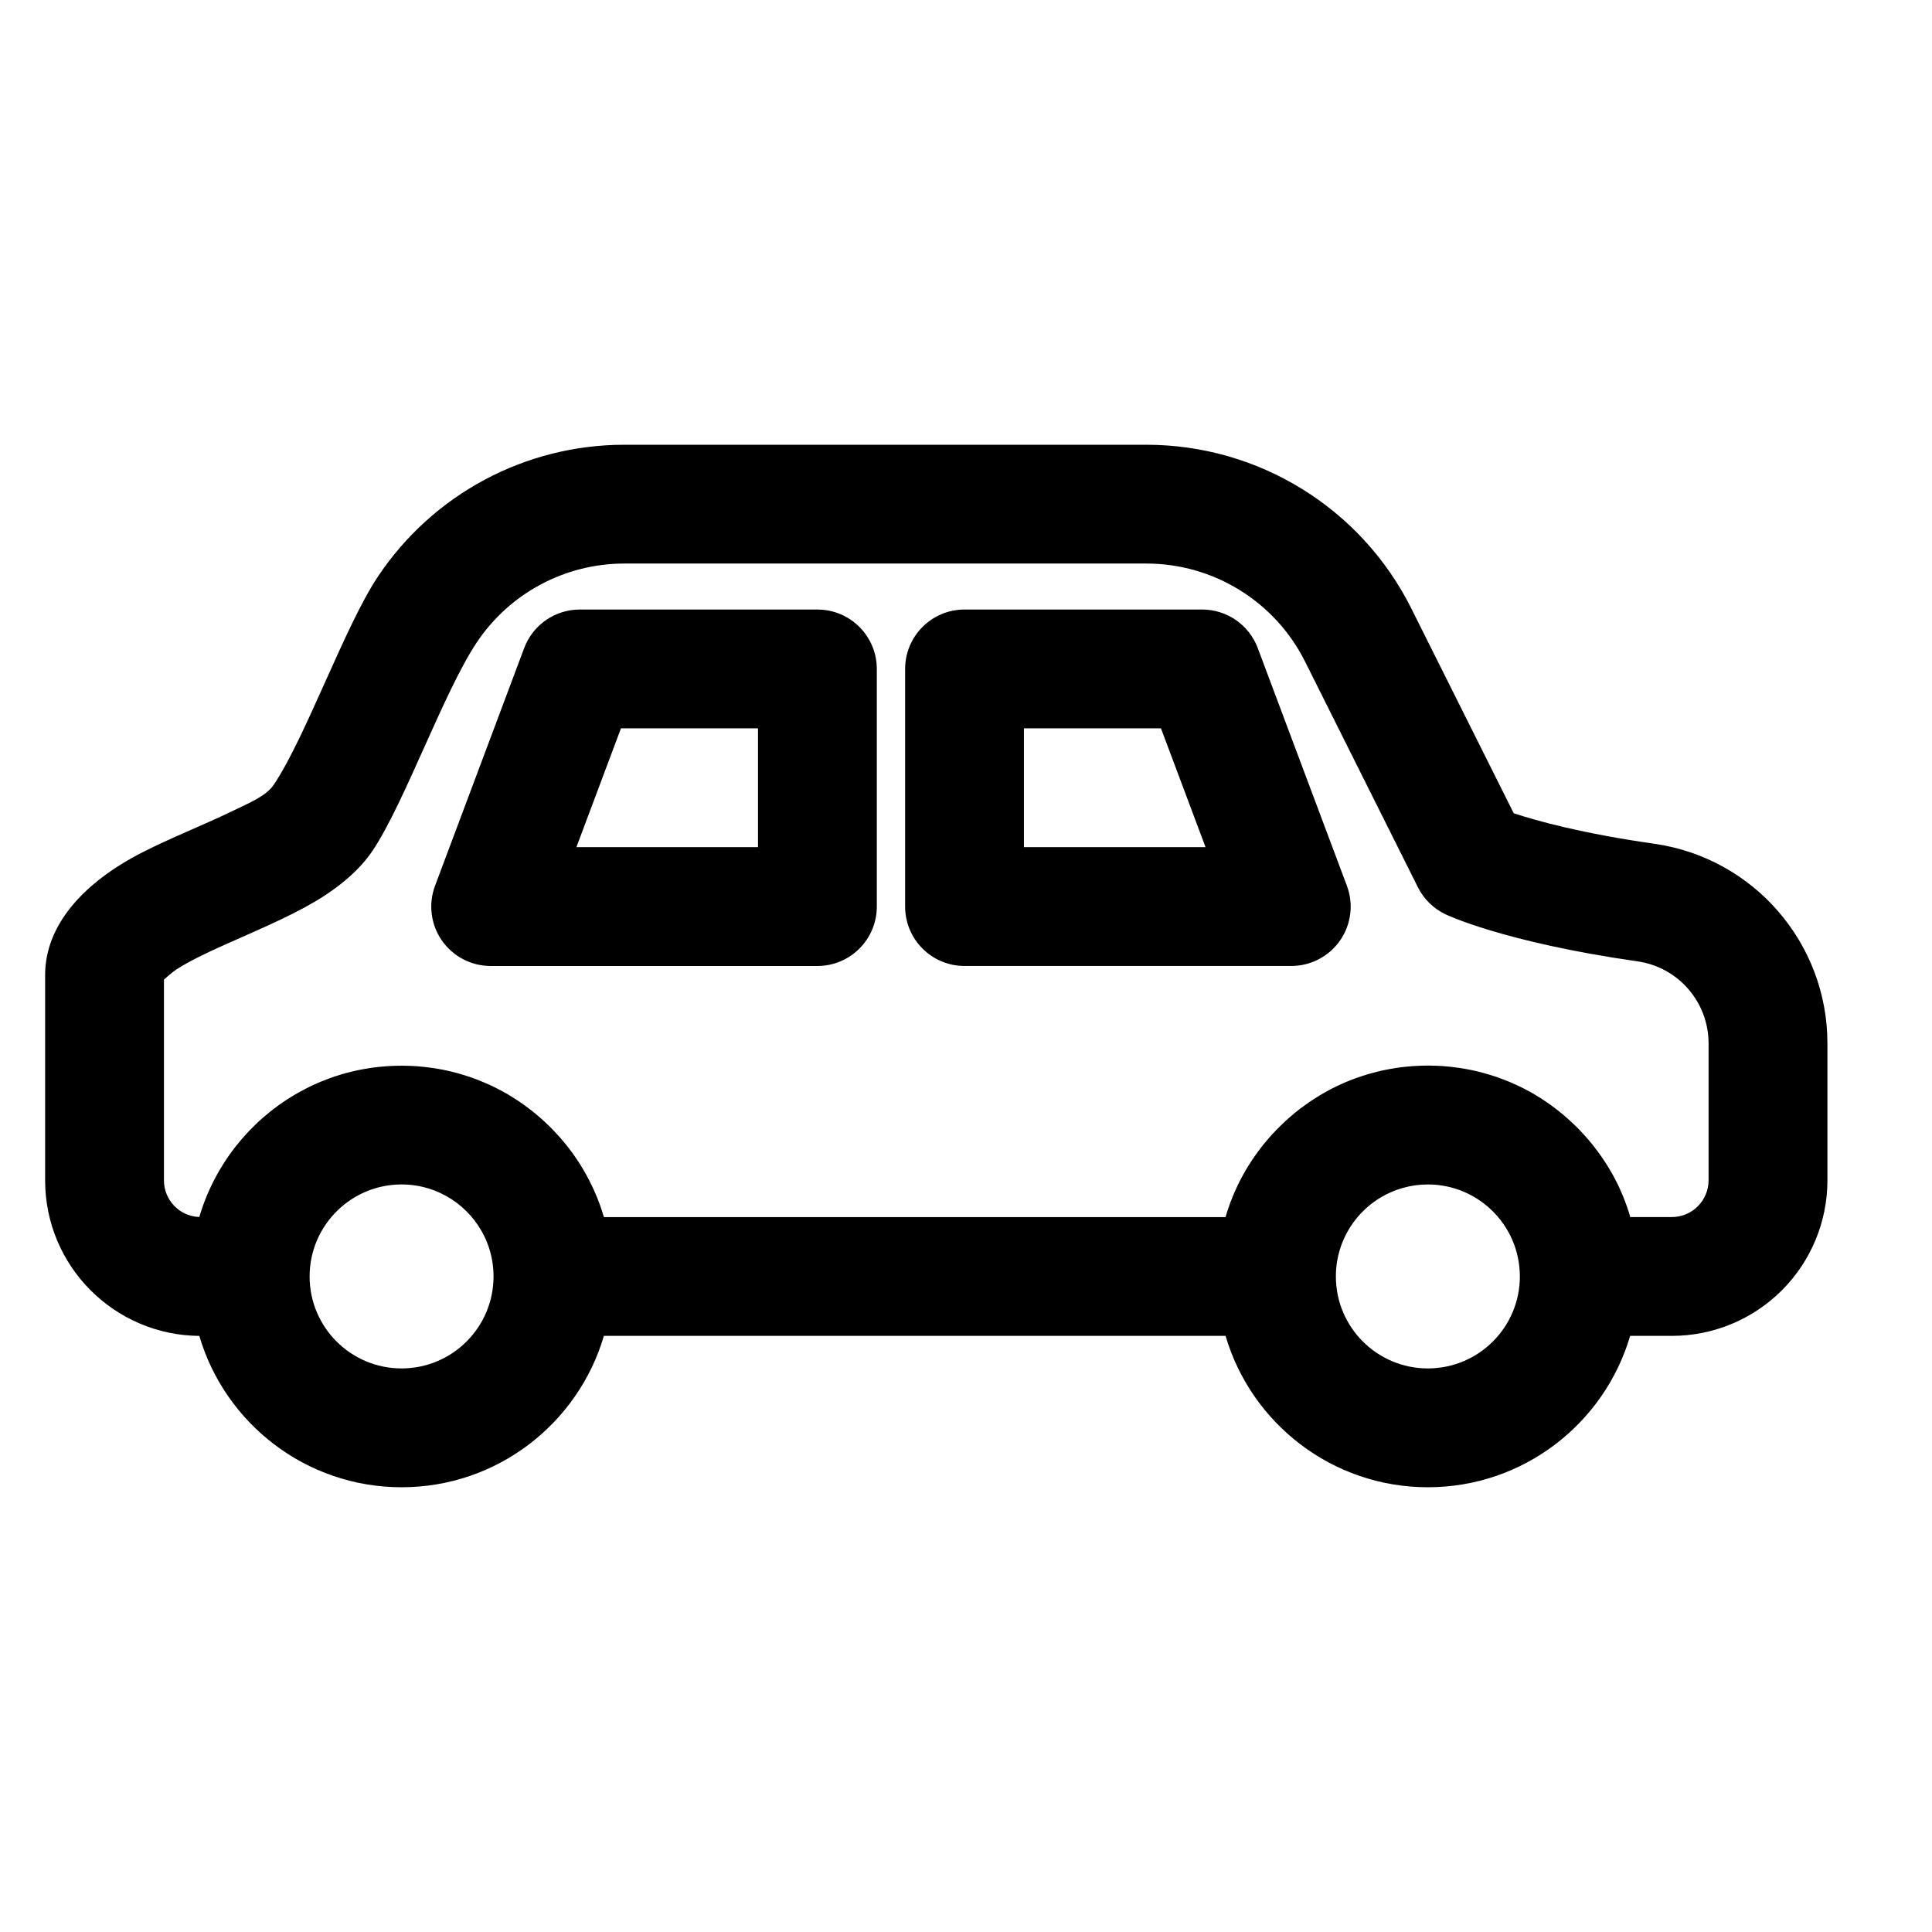 <?xml version="1.0" encoding="UTF-8"?>
<!-- Uploaded to: ICON Repo, www.iconrepo.com, Generator: ICON Repo Mixer Tools -->
<svg fill="#000000" width="800px" height="800px" version="1.1" viewBox="144 144 512 512" xmlns="http://www.w3.org/2000/svg">
 <path d="m196.82 498.02c6.801 23.176 28.246 40.117 53.609 40.117 25.363 0 46.809-16.941 53.609-40.117h164.75c6.801 23.176 28.246 40.117 53.609 40.117s46.809-16.941 53.609-40.117h11.082c10.926 0 21.41-4.344 29.125-12.074 7.731-7.731 12.074-18.199 12.074-29.125v-36.32c0-26.59-19.555-49.137-45.879-52.898-19.223-2.738-31.234-6.094-37.25-8.078-0.016 0-27.129-54.254-27.129-54.254-13.305-26.609-40.492-43.406-70.234-43.406h-138.33c-26.262 0-50.773 13.113-65.336 34.969-8.723 13.098-19.051 42.352-27.535 55.074-2.031 3.039-6.473 4.848-11.117 7.086-7.637 3.684-16.281 7.086-23.664 10.848-15.98 8.141-25.852 19.539-25.852 32.512v54.473c0 22.641 18.262 41.012 40.855 41.203zm301.2-15.742c0 13.445 10.926 24.371 24.371 24.371 13.461 0 24.387-10.926 24.387-24.371 0-13.461-10.926-24.387-24.387-24.387-2.281 0-4.488 0.316-6.582 0.914-10.266 2.867-17.789 12.297-17.789 23.473zm-225.54-10.391c-3.906-8.266-12.312-13.996-22.059-13.996-6.613 0-12.625 2.644-17.02 6.941-4.535 4.426-7.352 10.613-7.352 17.445 0 13.445 10.91 24.371 24.371 24.371 13.461 0 24.371-10.926 24.371-24.371 0-2.816-0.473-5.527-1.355-8.047l-0.125-0.332-0.047-0.125c-0.109-0.332-0.25-0.66-0.379-0.992-0.141-0.301-0.27-0.598-0.41-0.898zm303.48-5.496 0.031 0.141h11.082c2.566 0 5.039-1.023 6.863-2.852 1.828-1.828 2.852-4.297 2.852-6.863v-36.32c0-10.926-8.031-20.184-18.828-21.727-35.676-5.102-50.82-12.438-50.82-12.438-3.211-1.512-5.824-4.047-7.398-7.227 0 0-16.422-32.812-29.883-59.766-7.965-15.934-24.262-25.992-42.066-25.992h-138.33c-15.727 0-30.418 7.856-39.141 20.941-8.723 13.098-19.051 42.352-27.535 55.09-3.336 4.992-8.613 9.59-15.32 13.555-7.07 4.188-15.996 7.887-24.418 11.668-4.473 2.016-8.785 4.047-12.312 6.328-1.117 0.738-2.598 2.047-3.289 2.676v53.215c0 5.242 4.156 9.523 9.367 9.699 4.047-13.746 13.242-25.316 25.348-32.434l0.016-0.016c0.316-0.172 0.629-0.363 0.961-0.535l0.504-0.285c0.316-0.172 0.629-0.348 0.945-0.504l0.535-0.285c0.316-0.156 0.629-0.316 0.945-0.473l0.551-0.27c0.316-0.141 0.645-0.301 0.961-0.441l0.566-0.25 0.504-0.203 0.535-0.234 0.488-0.188 0.598-0.234 0.707-0.27 0.566-0.203 0.754-0.27 0.598-0.203 0.738-0.234 0.535-0.172 0.629-0.188 0.738-0.203 0.676-0.188 0.691-0.172 0.598-0.141 0.789-0.188 0.551-0.109 0.738-0.156 0.676-0.125 0.285-0.047 0.852-0.141 0.535-0.094 0.754-0.109 0.707-0.094 0.676-0.078 0.77-0.078 0.566-0.047 0.883-0.078 0.566-0.031 0.691-0.047 0.789-0.031 0.285-0.016 0.789-0.016h0.676c0.109-0.016 0.219-0.016 0.332-0.016l0.898 0.016 0.566 0.016 0.691 0.016 0.805 0.031 0.285 0.016 0.77 0.047 0.66 0.062 0.348 0.031 0.852 0.078 0.551 0.062 0.754 0.094 0.707 0.094 0.27 0.031 0.754 0.109 0.645 0.109 0.738 0.141 0.707 0.125 0.645 0.141 0.754 0.156 0.551 0.125 0.836 0.203 0.52 0.141 0.707 0.188 0.676 0.203 0.629 0.188 0.723 0.219 0.234 0.078 0.676 0.219 0.691 0.234 0.566 0.219 0.754 0.27 0.504 0.203c0.094 0.031 0.188 0.078 0.285 0.109l0.551 0.234 0.52 0.203 0.488 0.219 0.551 0.234 0.488 0.219 0.504 0.234 0.52 0.25 0.473 0.234 0.504 0.25 0.66 0.348 0.301 0.156 0.52 0.285 0.504 0.285 0.441 0.234 0.52 0.301 0.473 0.301 0.441 0.27 0.504 0.316 0.473 0.301 0.441 0.285 0.488 0.316 0.441 0.316 0.441 0.301 0.598 0.426 0.301 0.219 0.457 0.332 0.582 0.457 0.27 0.188 0.473 0.379 0.441 0.348 0.395 0.316 0.441 0.379 0.426 0.363 0.395 0.348 0.441 0.379 0.41 0.379 0.379 0.348 0.426 0.41 0.379 0.363 0.41 0.379 0.52 0.52 0.219 0.234 0.426 0.426 0.379 0.426 0.348 0.363 0.395 0.441 0.379 0.41 0.332 0.395 0.379 0.441 0.695 0.82 0.363 0.457 0.332 0.41 0.348 0.441 0.348 0.457c0.203 0.27 0.41 0.551 0.613 0.836l0.348 0.488c0.203 0.285 0.41 0.582 0.598 0.867l0.332 0.488c0.203 0.301 0.395 0.613 0.598 0.914l0.016 0.016c0.285 0.473 0.582 0.93 0.852 1.402l0.016 0.016c2.363 3.969 4.25 8.25 5.574 12.785h82.371 82.371l0.156-0.535 0.25-0.82 0.172-0.504 0.234-0.707 0.234-0.645 0.219-0.629 0.27-0.691 0.203-0.52 0.109-0.285 0.234-0.535 0.203-0.504 0.219-0.504 0.25-0.535 0.219-0.473 0.234-0.52 0.332-0.676 0.141-0.301 0.285-0.52 0.27-0.52 0.234-0.441 0.285-0.52 0.285-0.488 0.25-0.457 0.301-0.504 0.285-0.473 0.285-0.457 0.316-0.488 0.285-0.457 0.301-0.457 0.332-0.473 0.285-0.426 0.332-0.473 0.441-0.598 0.188-0.27 0.363-0.473 0.332-0.457 0.316-0.395 0.363-0.473 0.363-0.426 0.332-0.395 0.379-0.457 0.348-0.41 0.363-0.41 0.379-0.426 0.363-0.395 0.379-0.395 0.395-0.426 0.348-0.363 0.82-0.82 0.363-0.348 0.426-0.41 0.41-0.379 0.379-0.348 0.426-0.395 0.41-0.363 0.41-0.348 0.441-0.379 0.41-0.348 0.426-0.348 0.457-0.363 0.395-0.316 0.457-0.348 0.598-0.441 0.27-0.188 0.473-0.348 0.473-0.332 0.41-0.301 0.488-0.332 0.473-0.301 0.441-0.285 0.488-0.316 0.473-0.285 0.457-0.285 0.504-0.301 0.457-0.27 0.473-0.27 0.52-0.285 0.441-0.25 0.52-0.27 0.504-0.27 0.457-0.219 0.535-0.27 0.52-0.234 0.457-0.219 0.551-0.25 0.504-0.219 0.488-0.219 0.551-0.219c0.156-0.062 0.301-0.125 0.457-0.188l0.676-0.27 0.645-0.234 0.629-0.234 0.691-0.234 0.551-0.188 0.789-0.25 0.52-0.172 0.723-0.203 0.66-0.188 0.66-0.172 0.707-0.188 0.598-0.141 0.789-0.188 0.551-0.109 0.738-0.156 0.676-0.125 0.285-0.047 0.852-0.141 0.535-0.094 0.754-0.109 0.707-0.094 0.676-0.078 0.77-0.078 0.582-0.047 0.867-0.078 0.566-0.031 0.691-0.047 0.805-0.031 0.285-0.016 0.77-0.016h0.676c0.109-0.016 0.219-0.016 0.332-0.016l0.898 0.016 0.566 0.016 0.691 0.016 0.805 0.031 0.285 0.016 0.77 0.047 0.66 0.062 0.348 0.031 0.852 0.078 0.551 0.062 0.77 0.094 0.691 0.094 0.285 0.031 0.852 0.141 0.551 0.078 0.723 0.141 0.707 0.125 0.66 0.141 0.738 0.156 0.551 0.125 0.836 0.203 0.52 0.141 0.723 0.203 0.66 0.188 0.645 0.188 0.707 0.219 0.535 0.172 0.805 0.27 0.504 0.188 0.691 0.25 0.645 0.25 0.535 0.203 0.551 0.219 0.52 0.219 0.488 0.219 0.535 0.234 0.504 0.219 0.488 0.234 0.535 0.25 0.473 0.234 0.504 0.25 0.66 0.348 0.301 0.156 0.52 0.285 0.504 0.27 0.441 0.25 0.504 0.301 0.488 0.285 0.441 0.285 0.504 0.301 0.914 0.602 0.473 0.316 0.441 0.301 0.457 0.316 0.473 0.332 0.41 0.301 0.473 0.348 0.457 0.348 0.395 0.301 0.473 0.363 0.426 0.363 0.41 0.316 0.441 0.379 0.426 0.363 0.395 0.348 0.441 0.379 0.789 0.727 0.426 0.41 0.379 0.348 0.41 0.395 0.754 0.754 0.41 0.426 0.379 0.426 0.348 0.363 0.395 0.441 0.379 0.41 0.348 0.395 0.379 0.441 0.348 0.426 0.348 0.41 0.363 0.441 0.664 0.852 0.348 0.473 0.316 0.41 0.332 0.457 0.441 0.613 0.188 0.27 0.332 0.488 0.316 0.473 0.285 0.426 0.316 0.488 0.301 0.473 0.27 0.457 0.316 0.504 0.27 0.457 0.27 0.473 0.285 0.504 0.27 0.473 0.25 0.488 0.27 0.52 0.234 0.441 0.27 0.535 0.25 0.52 0.219 0.457 0.234 0.551 0.234 0.504 0.203 0.488 0.234 0.551 0.219 0.504 0.234 0.613 0.25 0.645 0.219 0.613 0.27 0.707 0.172 0.535 0.27 0.805 0.156 0.52 0.219 0.691zm-176.35-160.86c-8.691 0-15.742 7.055-15.742 15.742v62.977c0 8.691 7.055 15.742 15.742 15.742h86.594c5.164 0 9.996-2.535 12.941-6.769 2.945-4.25 3.606-9.668 1.793-14.5l-23.617-62.977c-2.297-6.141-8.172-10.219-14.738-10.219h-62.977zm-101.96 0c-6.566 0-12.438 4.078-14.738 10.219l-23.617 62.977c-1.812 4.832-1.148 10.25 1.793 14.5 2.945 4.234 7.777 6.769 12.941 6.769h86.594c8.691 0 15.742-7.055 15.742-15.742v-62.977c0-8.691-7.055-15.742-15.742-15.742h-62.977zm117.7 31.488h36.32l11.809 31.488h-48.129zm-106.79 0h36.32v31.488h-48.129z" fill-rule="evenodd"/>
</svg>
